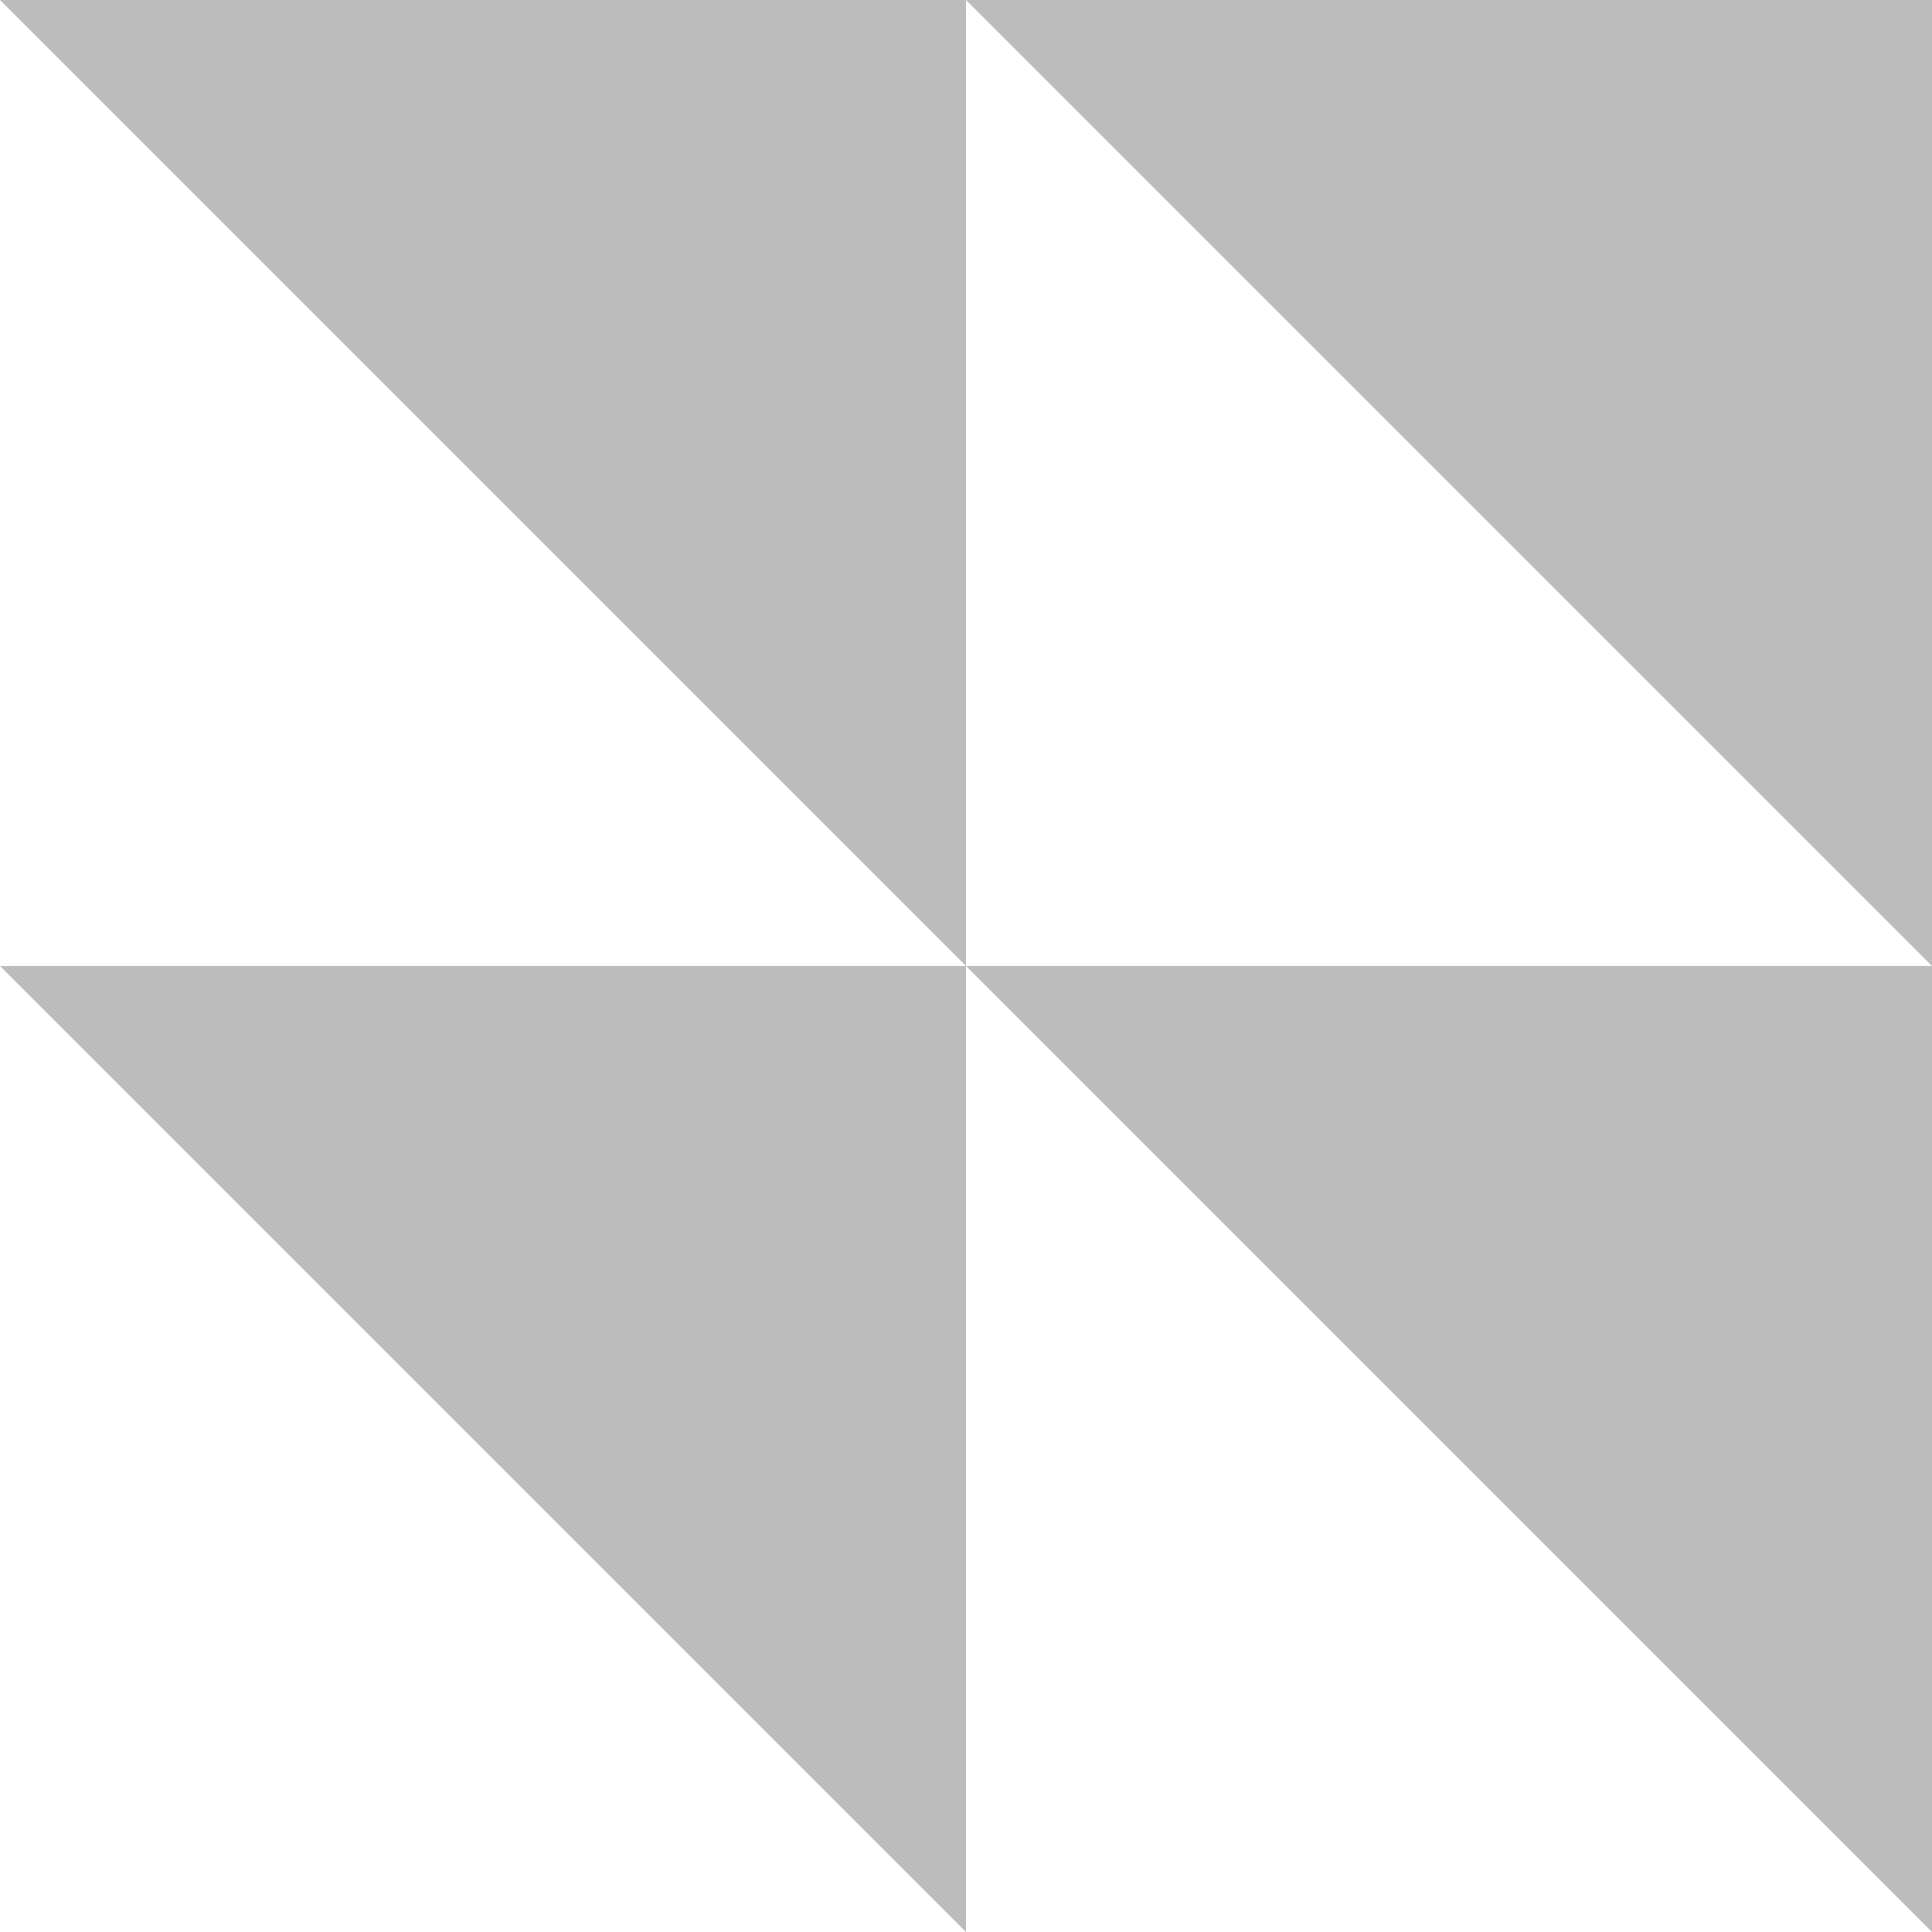 <?xml version="1.0" encoding="utf-8"?>
<!-- Generator: Adobe Illustrator 27.8.1, SVG Export Plug-In . SVG Version: 6.00 Build 0)  -->
<svg version="1.1" id="Layer_1" xmlns="http://www.w3.org/2000/svg" xmlns:xlink="http://www.w3.org/1999/xlink" x="0px" y="0px"
	 viewBox="0 0 300 300" style="enable-background:new 0 0 300 300;" xml:space="preserve">
<style type="text/css">
	.st0{fill:#BCBCBC;}
</style>
<g>
	<path class="st0" d="M150,0l150,150V0H150z"/>
	<path class="st0" d="M300,300V150H150L300,300z"/>
	<path class="st0" d="M150,300V150H0L150,300z"/>
	<path class="st0" d="M0,0l150,150V0H0z"/>
</g>
</svg>
